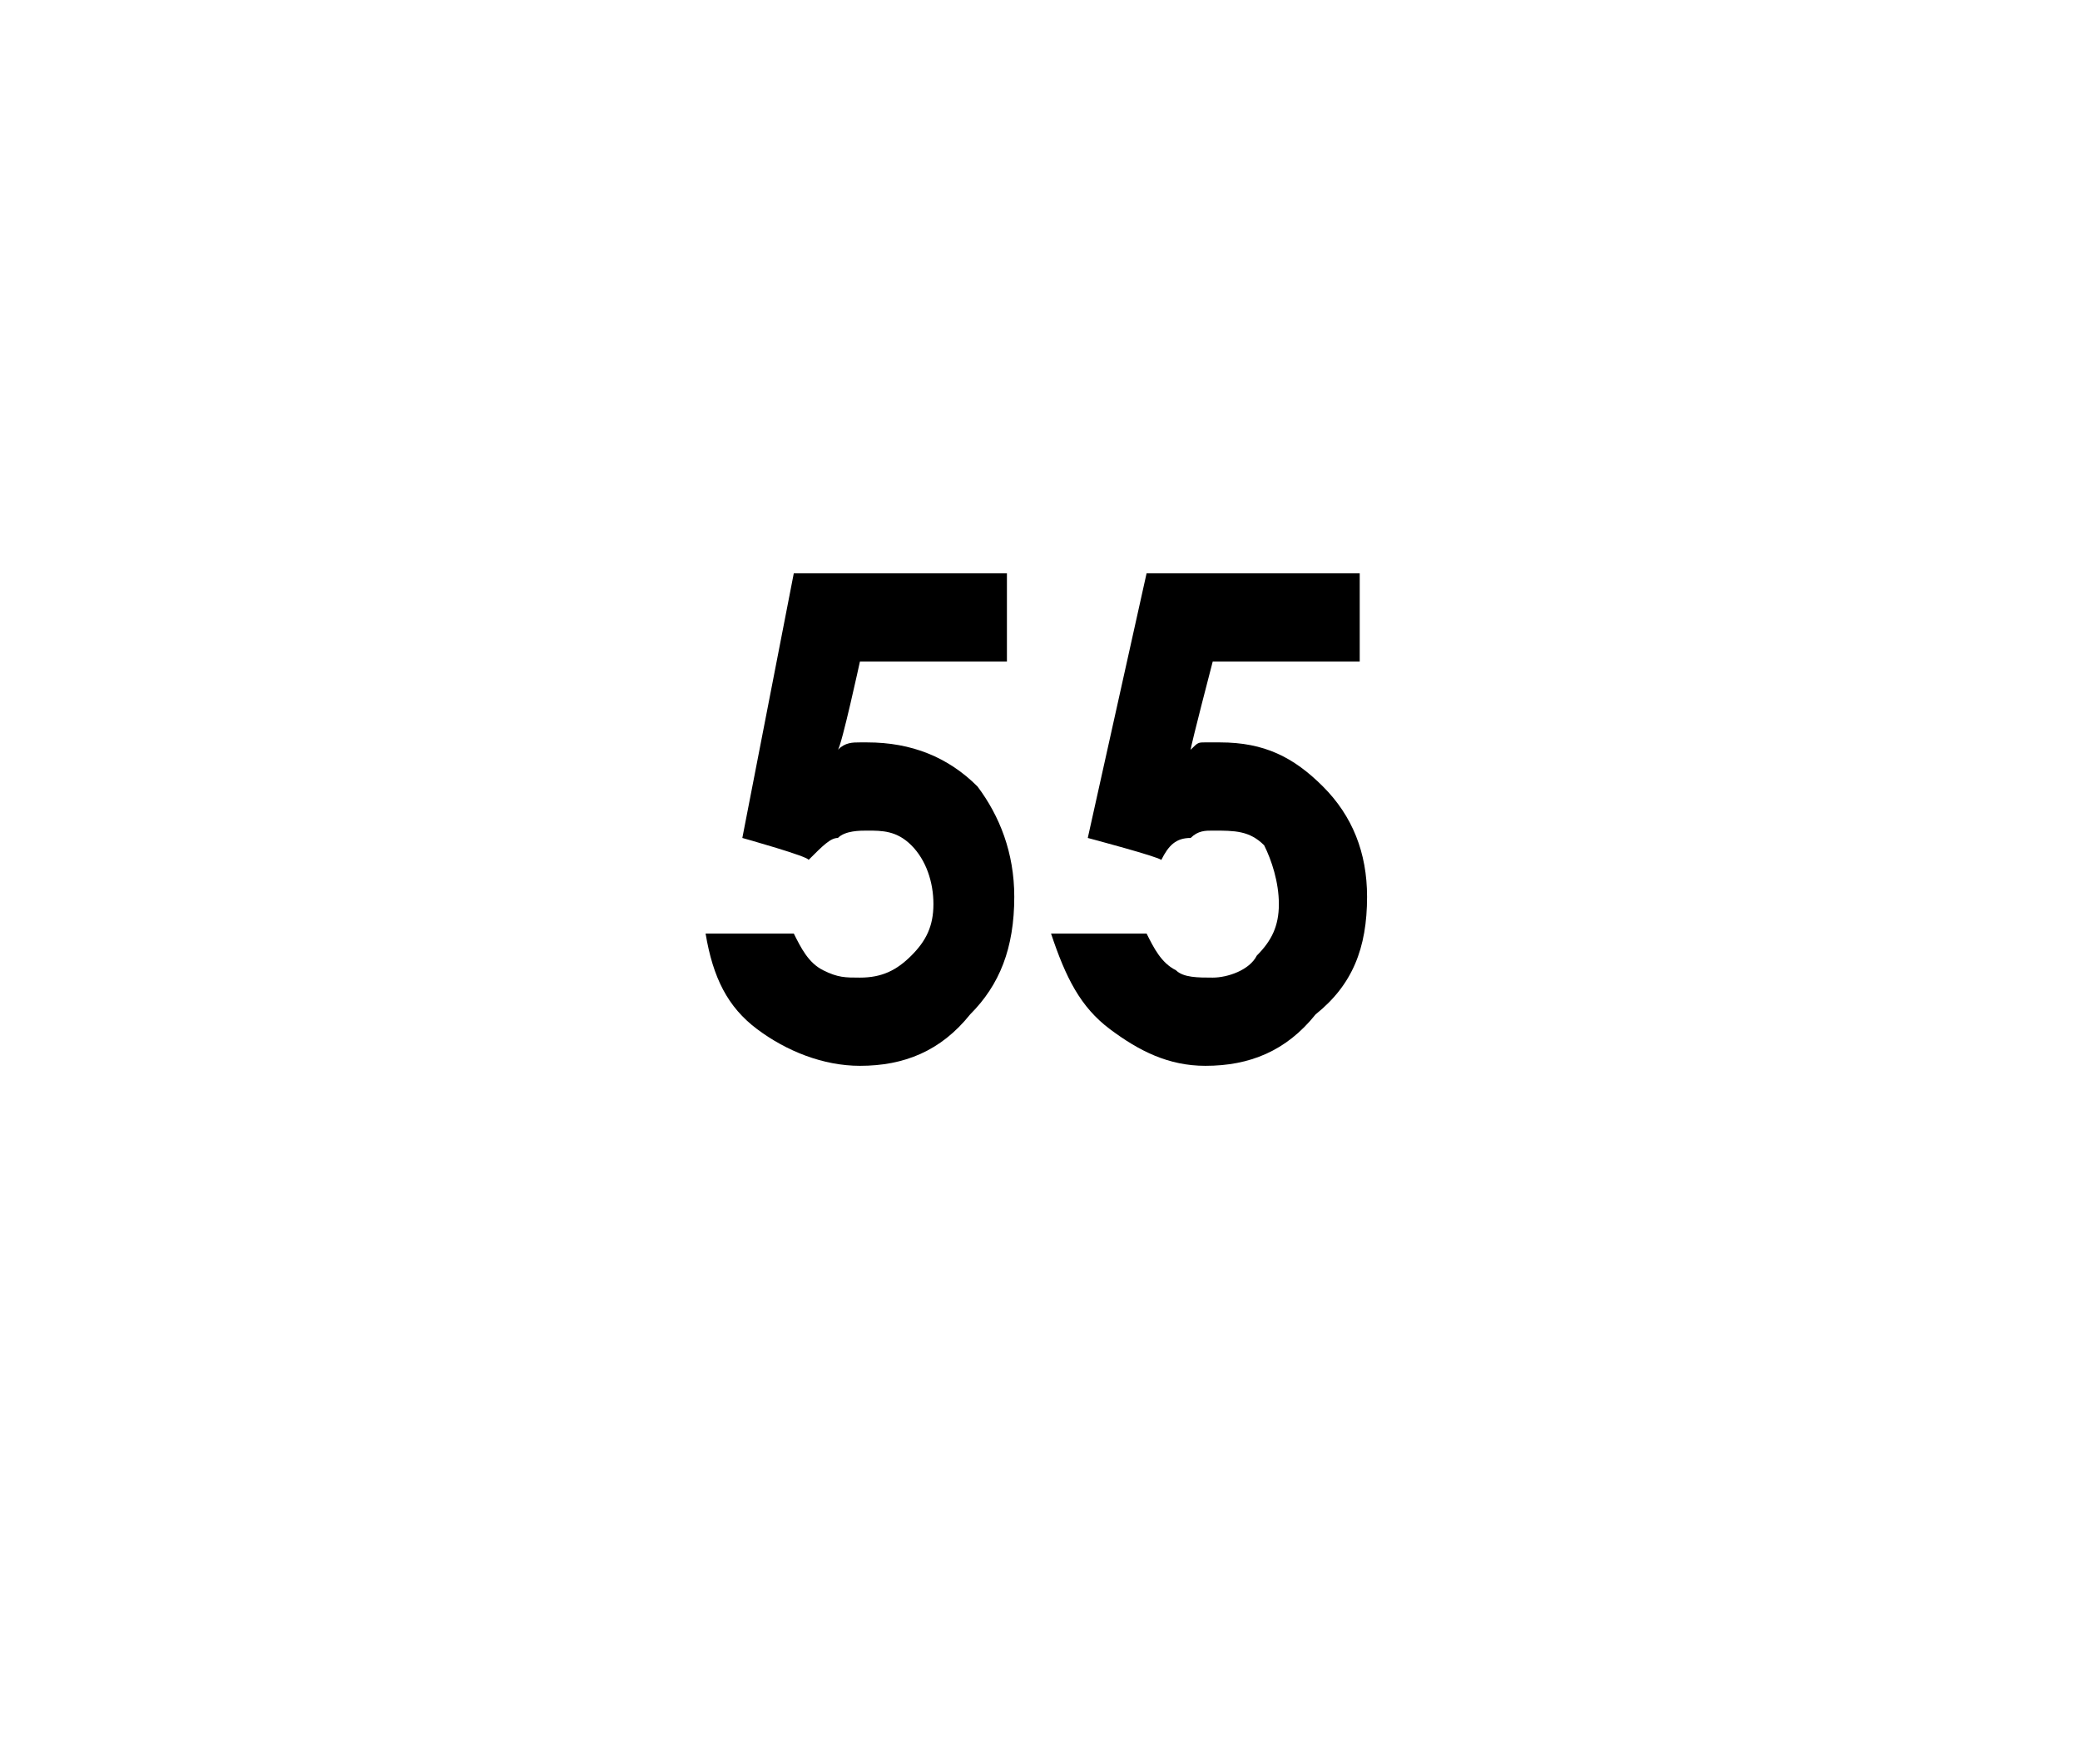 <?xml version="1.0" standalone="no"?><!DOCTYPE svg PUBLIC "-//W3C//DTD SVG 1.1//EN" "http://www.w3.org/Graphics/SVG/1.1/DTD/svg11.dtd"><svg xmlns="http://www.w3.org/2000/svg" version="1.1" width="28.3px" height="24px" viewBox="0 0 28.3 24">  <desc>55</desc>  <defs/>  <g id="Polygon30480">    <path d="M 10.8 7.8 L 13.7 7.8 L 13.7 9 L 11.7 9 C 11.7 9 11.45 10.15 11.4 10.2 C 11.5 10.1 11.6 10.1 11.7 10.1 C 11.7 10.1 11.8 10.1 11.8 10.1 C 12.4 10.1 12.9 10.3 13.3 10.7 C 13.6 11.1 13.8 11.6 13.8 12.2 C 13.8 12.9 13.6 13.4 13.2 13.8 C 12.8 14.3 12.3 14.5 11.7 14.5 C 11.2 14.5 10.7 14.3 10.3 14 C 9.9 13.7 9.7 13.3 9.6 12.7 C 9.6 12.7 10.8 12.7 10.8 12.7 C 10.9 12.9 11 13.1 11.2 13.2 C 11.4 13.3 11.5 13.3 11.7 13.3 C 12 13.3 12.2 13.2 12.4 13 C 12.6 12.8 12.7 12.6 12.7 12.3 C 12.7 12 12.6 11.7 12.4 11.5 C 12.2 11.3 12 11.3 11.8 11.3 C 11.7 11.3 11.5 11.3 11.4 11.4 C 11.3 11.4 11.2 11.5 11 11.7 C 11.03 11.66 10.1 11.4 10.1 11.4 L 10.8 7.8 Z M 15.6 7.8 L 18.5 7.8 L 18.5 9 L 16.5 9 C 16.5 9 16.2 10.15 16.2 10.2 C 16.3 10.1 16.3 10.1 16.4 10.1 C 16.5 10.1 16.5 10.1 16.6 10.1 C 17.2 10.1 17.6 10.3 18 10.7 C 18.4 11.1 18.6 11.6 18.6 12.2 C 18.6 12.9 18.4 13.4 17.9 13.8 C 17.5 14.3 17 14.5 16.4 14.5 C 15.9 14.5 15.5 14.3 15.1 14 C 14.7 13.7 14.5 13.3 14.3 12.7 C 14.3 12.7 15.6 12.7 15.6 12.7 C 15.7 12.9 15.8 13.1 16 13.2 C 16.1 13.3 16.3 13.3 16.5 13.3 C 16.7 13.3 17 13.2 17.1 13 C 17.3 12.8 17.4 12.6 17.4 12.3 C 17.4 12 17.3 11.7 17.2 11.5 C 17 11.3 16.8 11.3 16.5 11.3 C 16.4 11.3 16.3 11.3 16.2 11.4 C 16 11.4 15.9 11.5 15.8 11.7 C 15.78 11.66 14.8 11.4 14.8 11.4 L 15.6 7.8 Z " stroke="none" fill="#000"/>  </g></svg>